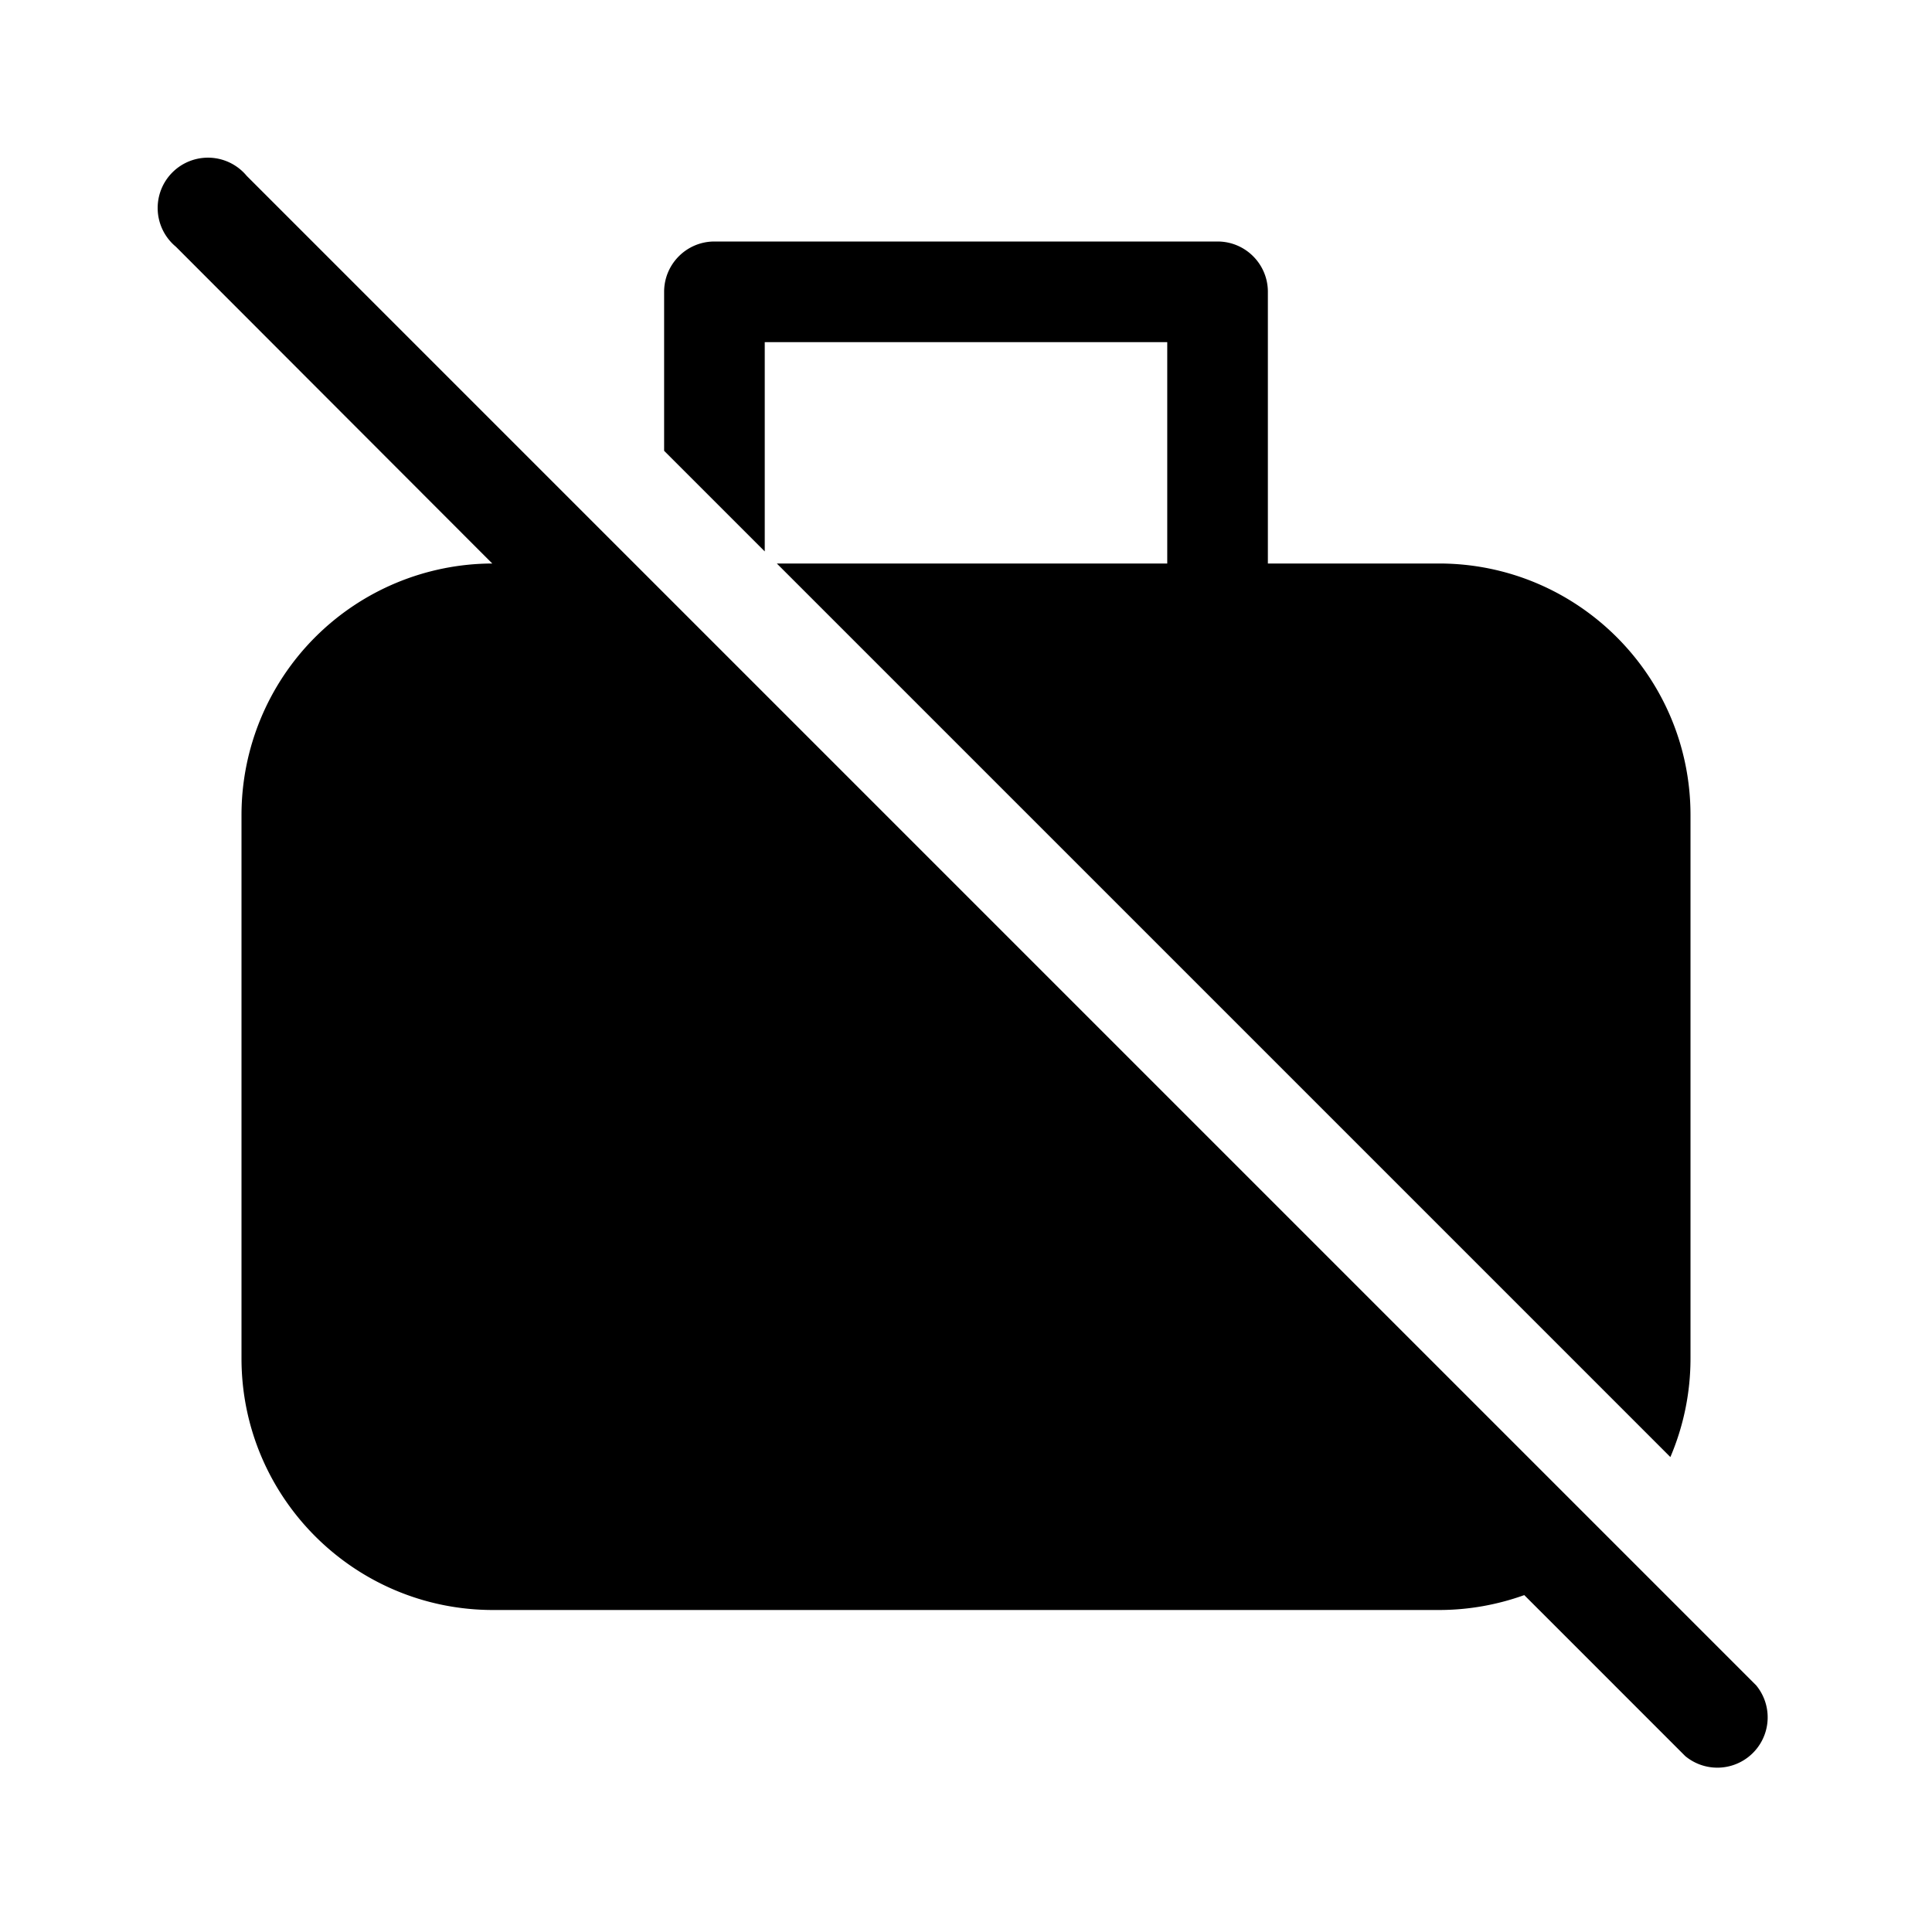 <svg fill="currentColor" viewBox="0 0 48 48"><path d="m37.87 39.63 4 4a1.25 1.25 0 0 0 1.76-1.76L6.13 4.37a1.25 1.25 0 1 0-1.76 1.76L12.23 14A6.25 6.25 0 0 0 6 20.25v13.5C6 37.2 8.8 40 12.25 40h23.5c.74 0 1.45-.13 2.12-.37ZM42 33.75c0 .87-.18 1.7-.5 2.45L19.3 14H29V8.5H19v5.2l-2.5-2.5V7.25c0-.69.56-1.25 1.25-1.25h12.5c.69 0 1.25.56 1.25 1.25V14h4.25C39.2 14 42 16.8 42 20.25v13.5Z"/></svg>